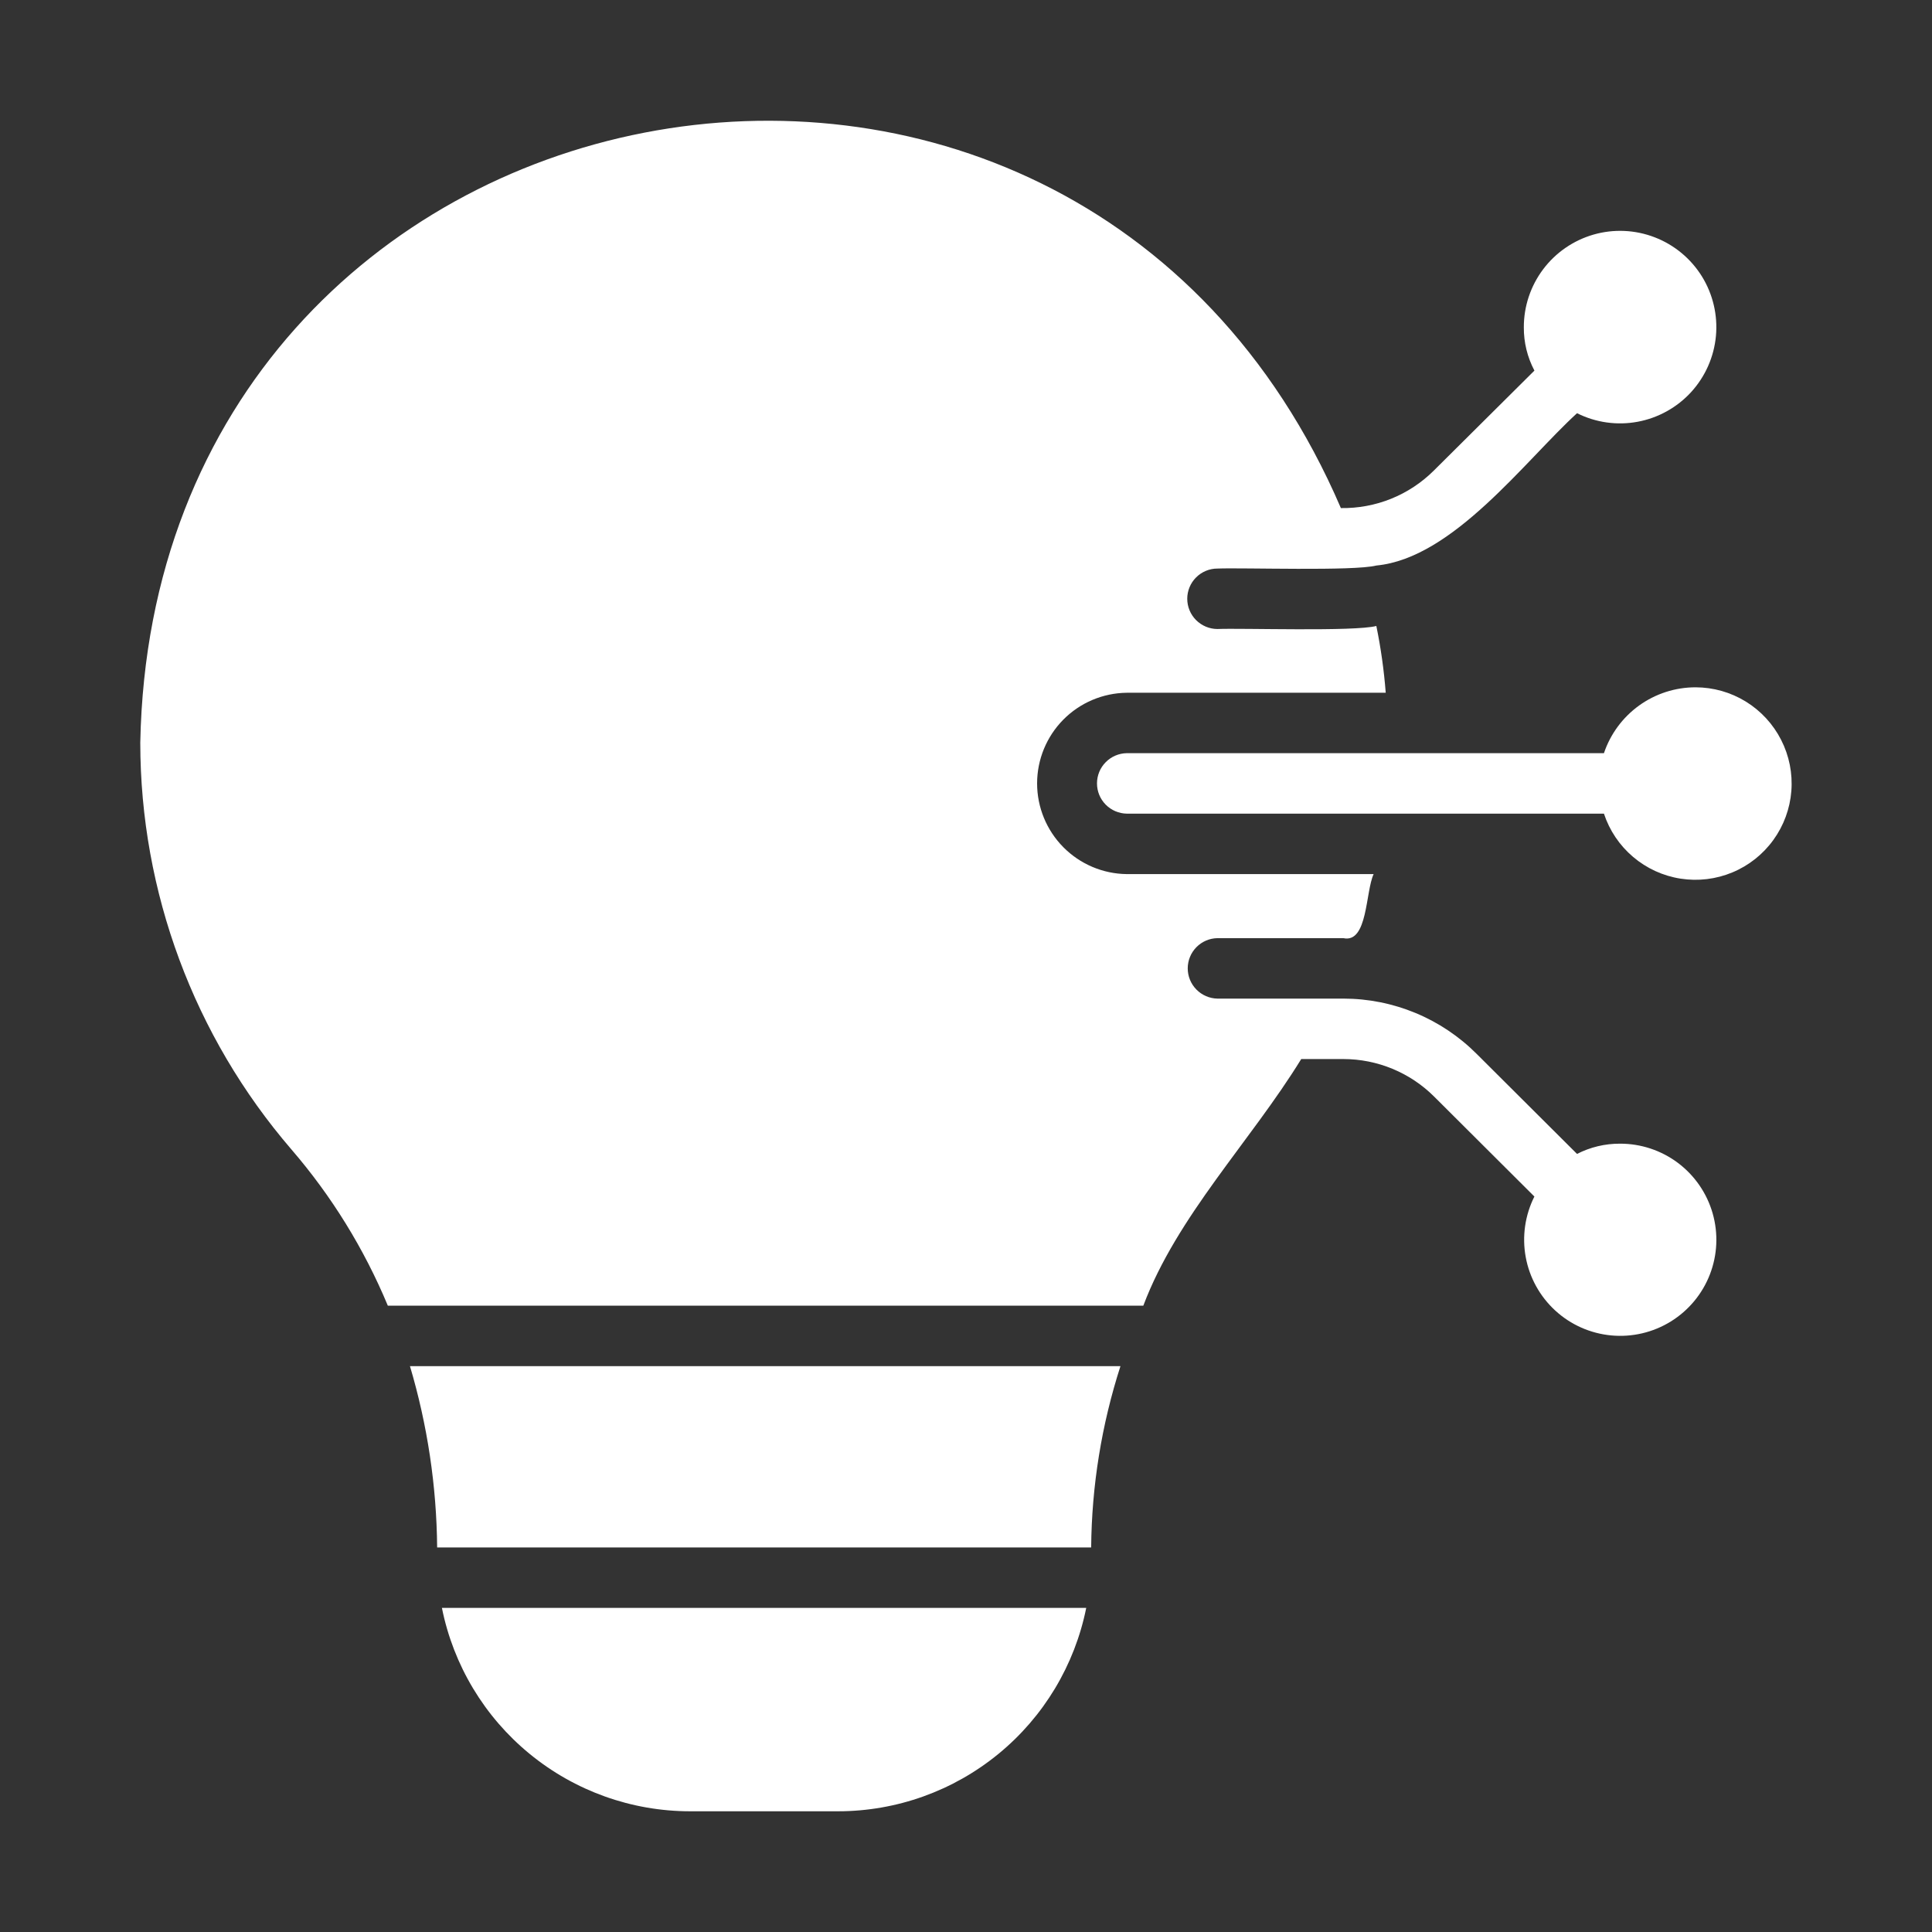<svg width="56" height="56" viewBox="0 0 56 56" fill="none" xmlns="http://www.w3.org/2000/svg">
<rect x="0" y="0" width="56" height="56" fill="#333333" stroke="none"/>
<path d="M12.671 44.854H31.628C31.643 43.069 31.93 41.297 32.477 39.598H11.883C12.39 41.304 12.655 43.073 12.671 44.854Z" fill="white"/>
<path d="M20 52.501H24.293C25.988 52.5 27.63 51.912 28.941 50.837C30.252 49.763 31.151 48.267 31.485 46.605H12.809C13.142 48.267 14.041 49.763 15.352 50.837C16.663 51.912 18.305 52.5 20 52.501Z" fill="white"/>
<path d="M46.955 33.15C46.522 33.148 46.096 33.25 45.711 33.447L42.802 30.548C42.295 30.04 41.693 29.637 41.03 29.362C40.367 29.087 39.657 28.945 38.939 28.945H35.286C35.057 28.94 34.839 28.846 34.678 28.682C34.517 28.518 34.427 28.298 34.427 28.069C34.427 27.839 34.517 27.619 34.678 27.455C34.839 27.291 35.057 27.197 35.286 27.193H38.939C39.648 27.345 39.576 25.855 39.815 25.336L32.658 25.336C31.967 25.328 31.306 25.047 30.82 24.555C30.334 24.063 30.061 23.399 30.061 22.708C30.061 22.016 30.334 21.352 30.82 20.86C31.306 20.368 31.967 20.088 32.659 20.08H40.166C40.116 19.429 40.025 18.783 39.894 18.144C39.258 18.311 35.994 18.202 35.286 18.232C35.055 18.231 34.833 18.138 34.669 17.974C34.505 17.81 34.413 17.587 34.413 17.355C34.413 17.124 34.505 16.901 34.669 16.737C34.833 16.573 35.055 16.48 35.286 16.48C36.013 16.45 39.238 16.559 39.894 16.392C42.114 16.183 44.198 13.359 45.711 11.977C46.254 12.249 46.871 12.336 47.468 12.225C48.065 12.114 48.61 11.811 49.02 11.363C49.429 10.914 49.681 10.344 49.737 9.74C49.793 9.135 49.65 8.528 49.331 8.012C49.011 7.496 48.531 7.098 47.964 6.879C47.398 6.66 46.775 6.632 46.191 6.799C45.607 6.967 45.094 7.32 44.729 7.805C44.364 8.291 44.167 8.882 44.169 9.489C44.166 9.926 44.272 10.356 44.476 10.742L41.559 13.641C41.205 13.993 40.785 14.27 40.322 14.457C39.86 14.643 39.364 14.735 38.866 14.727C31.04 -3.474 4.449 1.645 4.066 21.526C4.068 25.853 5.623 30.037 8.446 33.316C9.612 34.668 10.555 36.197 11.241 37.845H33.14C34.116 35.251 36.247 33.086 37.717 30.697L38.939 30.697C39.924 30.698 40.869 31.088 41.567 31.783L44.475 34.682C44.203 35.224 44.114 35.841 44.224 36.438C44.333 37.034 44.635 37.579 45.082 37.989C45.529 38.399 46.098 38.651 46.702 38.708C47.306 38.765 47.913 38.623 48.429 38.304C48.945 37.985 49.343 37.506 49.562 36.94C49.781 36.374 49.809 35.753 49.642 35.169C49.475 34.586 49.122 34.073 48.637 33.708C48.152 33.344 47.561 33.148 46.955 33.15Z" fill="white"/>
<path d="M49.146 19.922C48.559 19.922 47.987 20.107 47.511 20.449C47.035 20.792 46.678 21.275 46.491 21.831H32.66C32.43 21.835 32.21 21.929 32.049 22.093C31.887 22.257 31.797 22.477 31.797 22.707C31.797 22.938 31.887 23.158 32.049 23.322C32.21 23.486 32.43 23.58 32.66 23.584H46.491C46.652 24.072 46.944 24.506 47.336 24.838C47.728 25.171 48.204 25.389 48.712 25.468C49.219 25.547 49.739 25.485 50.214 25.287C50.688 25.09 51.099 24.765 51.4 24.349C51.702 23.933 51.883 23.442 51.923 22.929C51.963 22.417 51.861 21.904 51.627 21.446C51.394 20.988 51.039 20.603 50.601 20.334C50.163 20.065 49.66 19.923 49.146 19.922Z" fill="white"/>
</svg>
